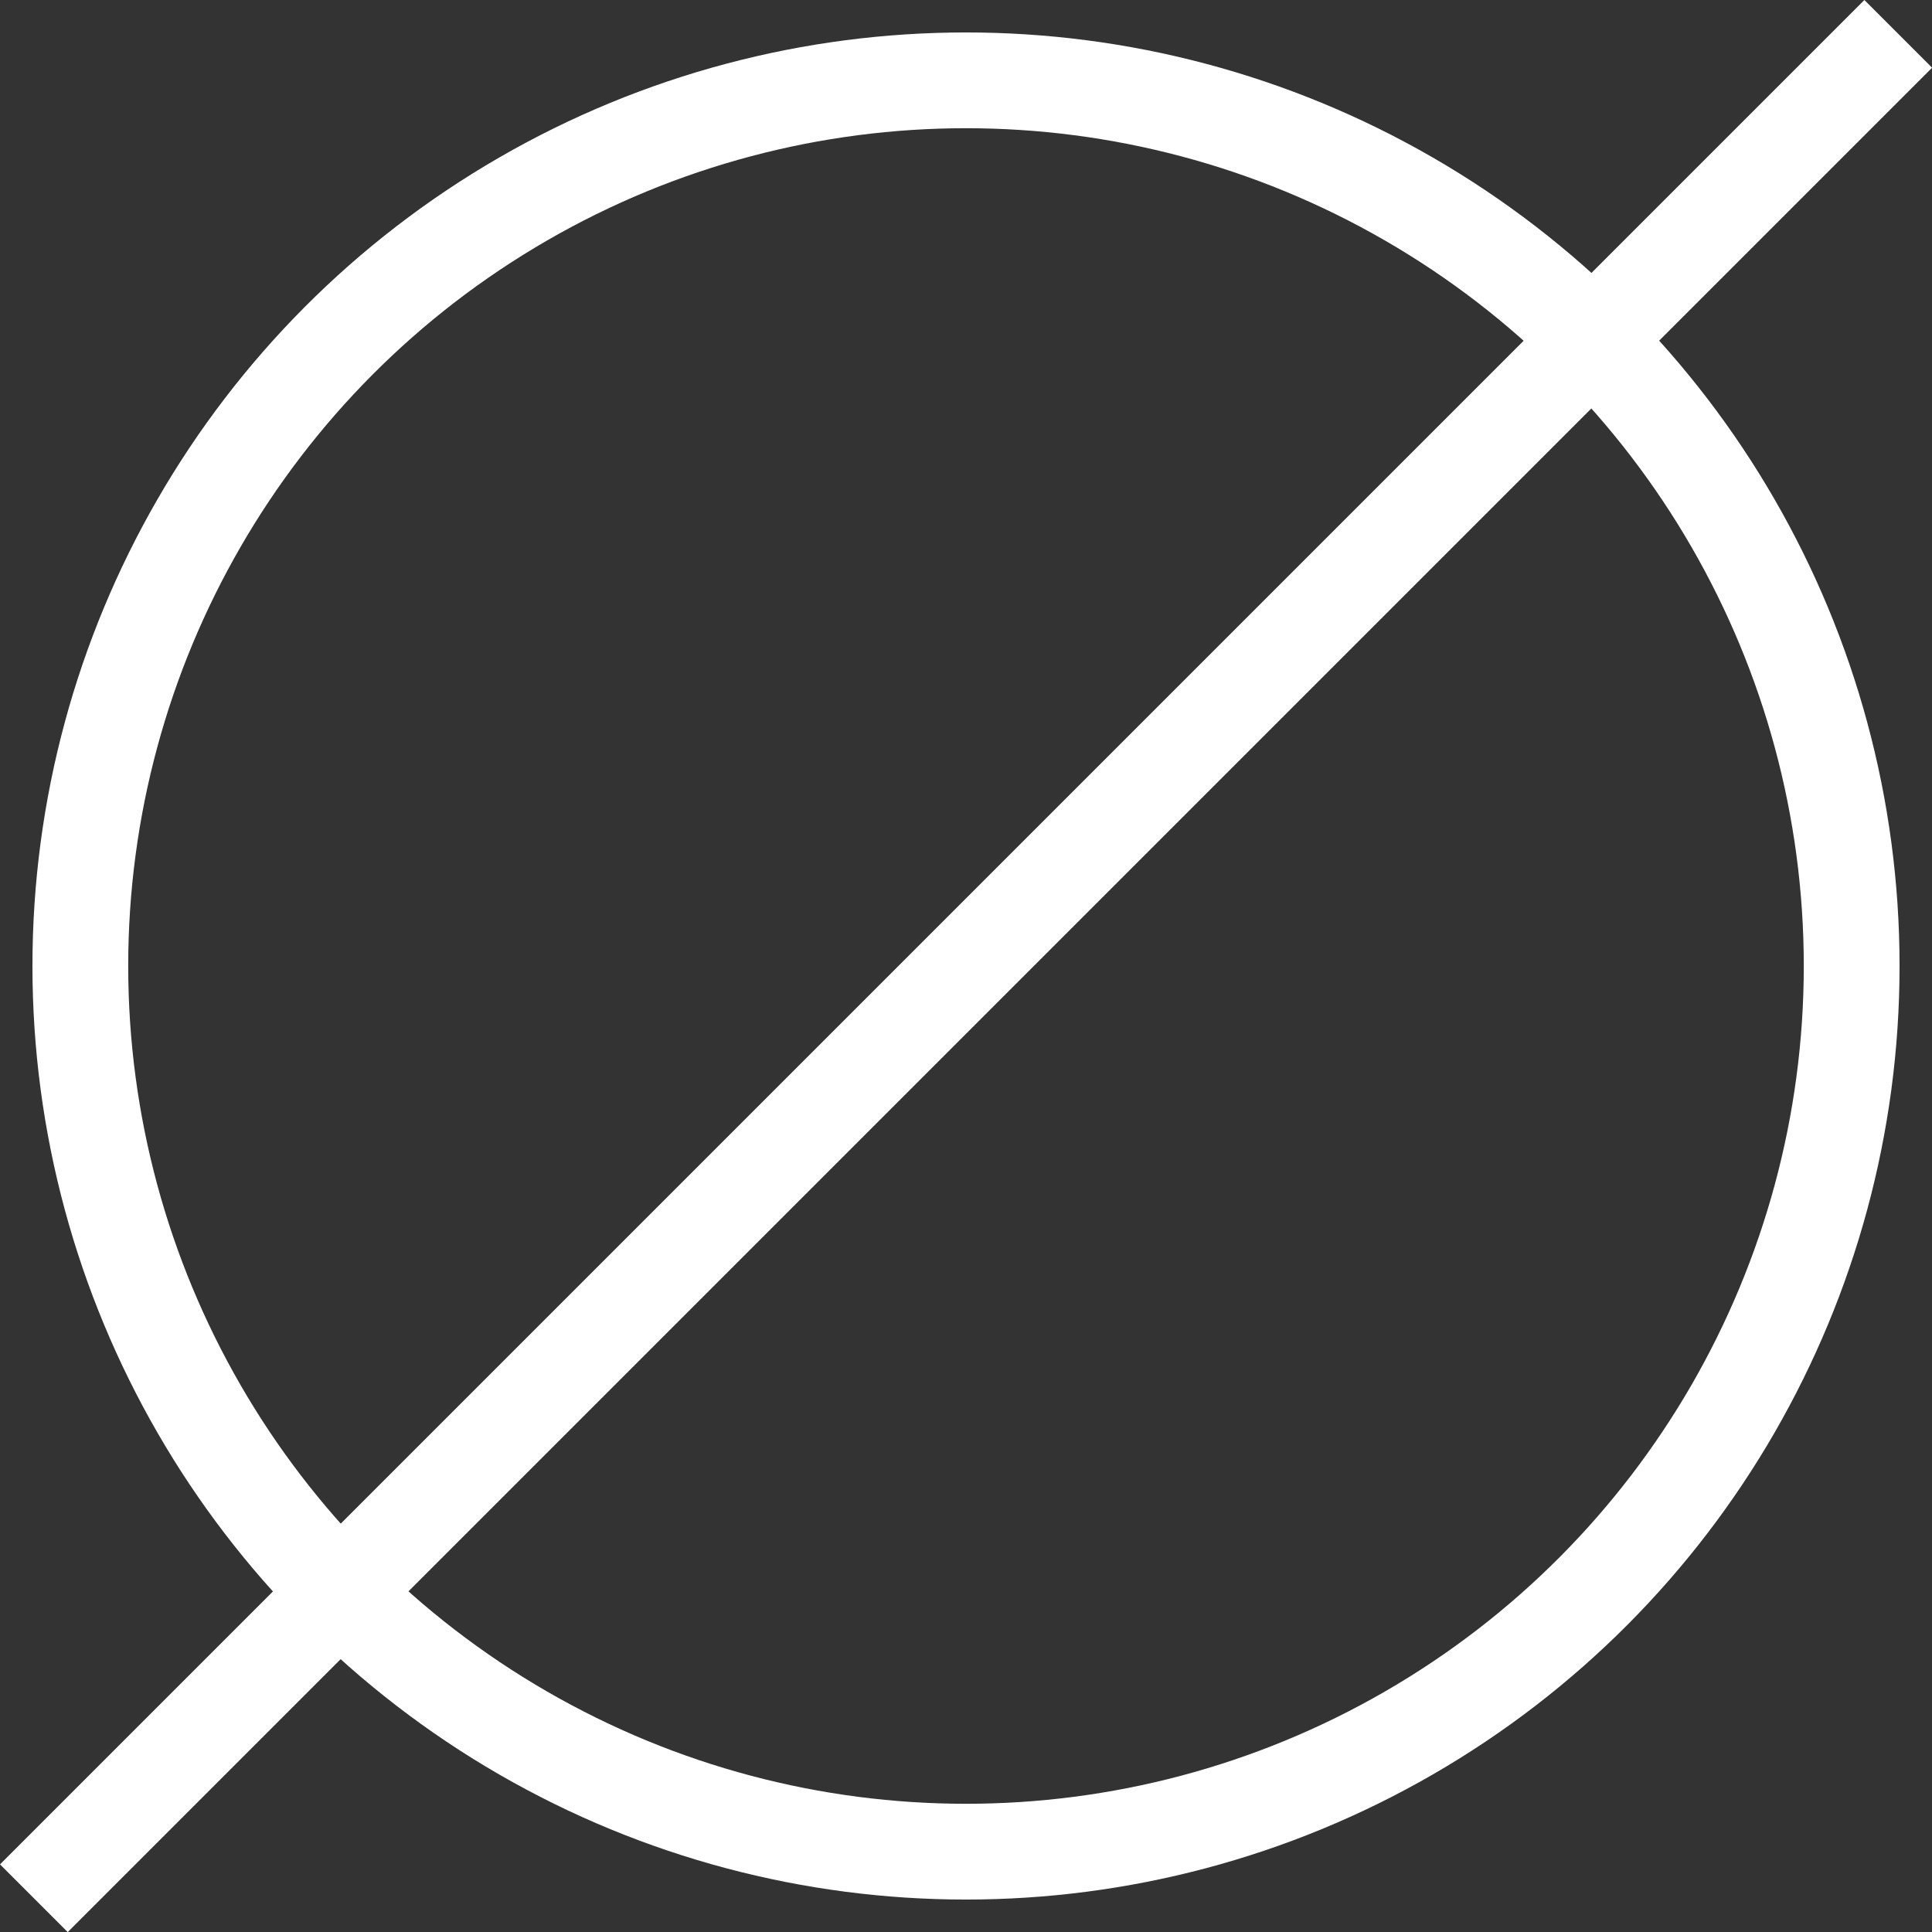 <svg xmlns="http://www.w3.org/2000/svg" width="16.138" height="16.138" viewBox="0 0 16.138 16.138">
  <rect x="0" y="0" width="16.138" height="16.138" fill="#333333" stroke="none"/>
  <g id="Group_358" data-name="Group 358" transform="translate(-1183.209 5459.49)">
    <circle id="Ellipse_193" data-name="Ellipse 193" cx="7.398" cy="7.398" r="7.398" transform="translate(1183.88 -5458.819)" fill="none" stroke="#fff" stroke-miterlimit="10" stroke-width="0.8"/>
    <line id="Line_36" data-name="Line 36" x1="15.573" y2="15.573" transform="translate(1183.492 -5459.207)" fill="none" stroke="#fff" stroke-miterlimit="10" stroke-width="0.8"/>
  </g>
</svg>
